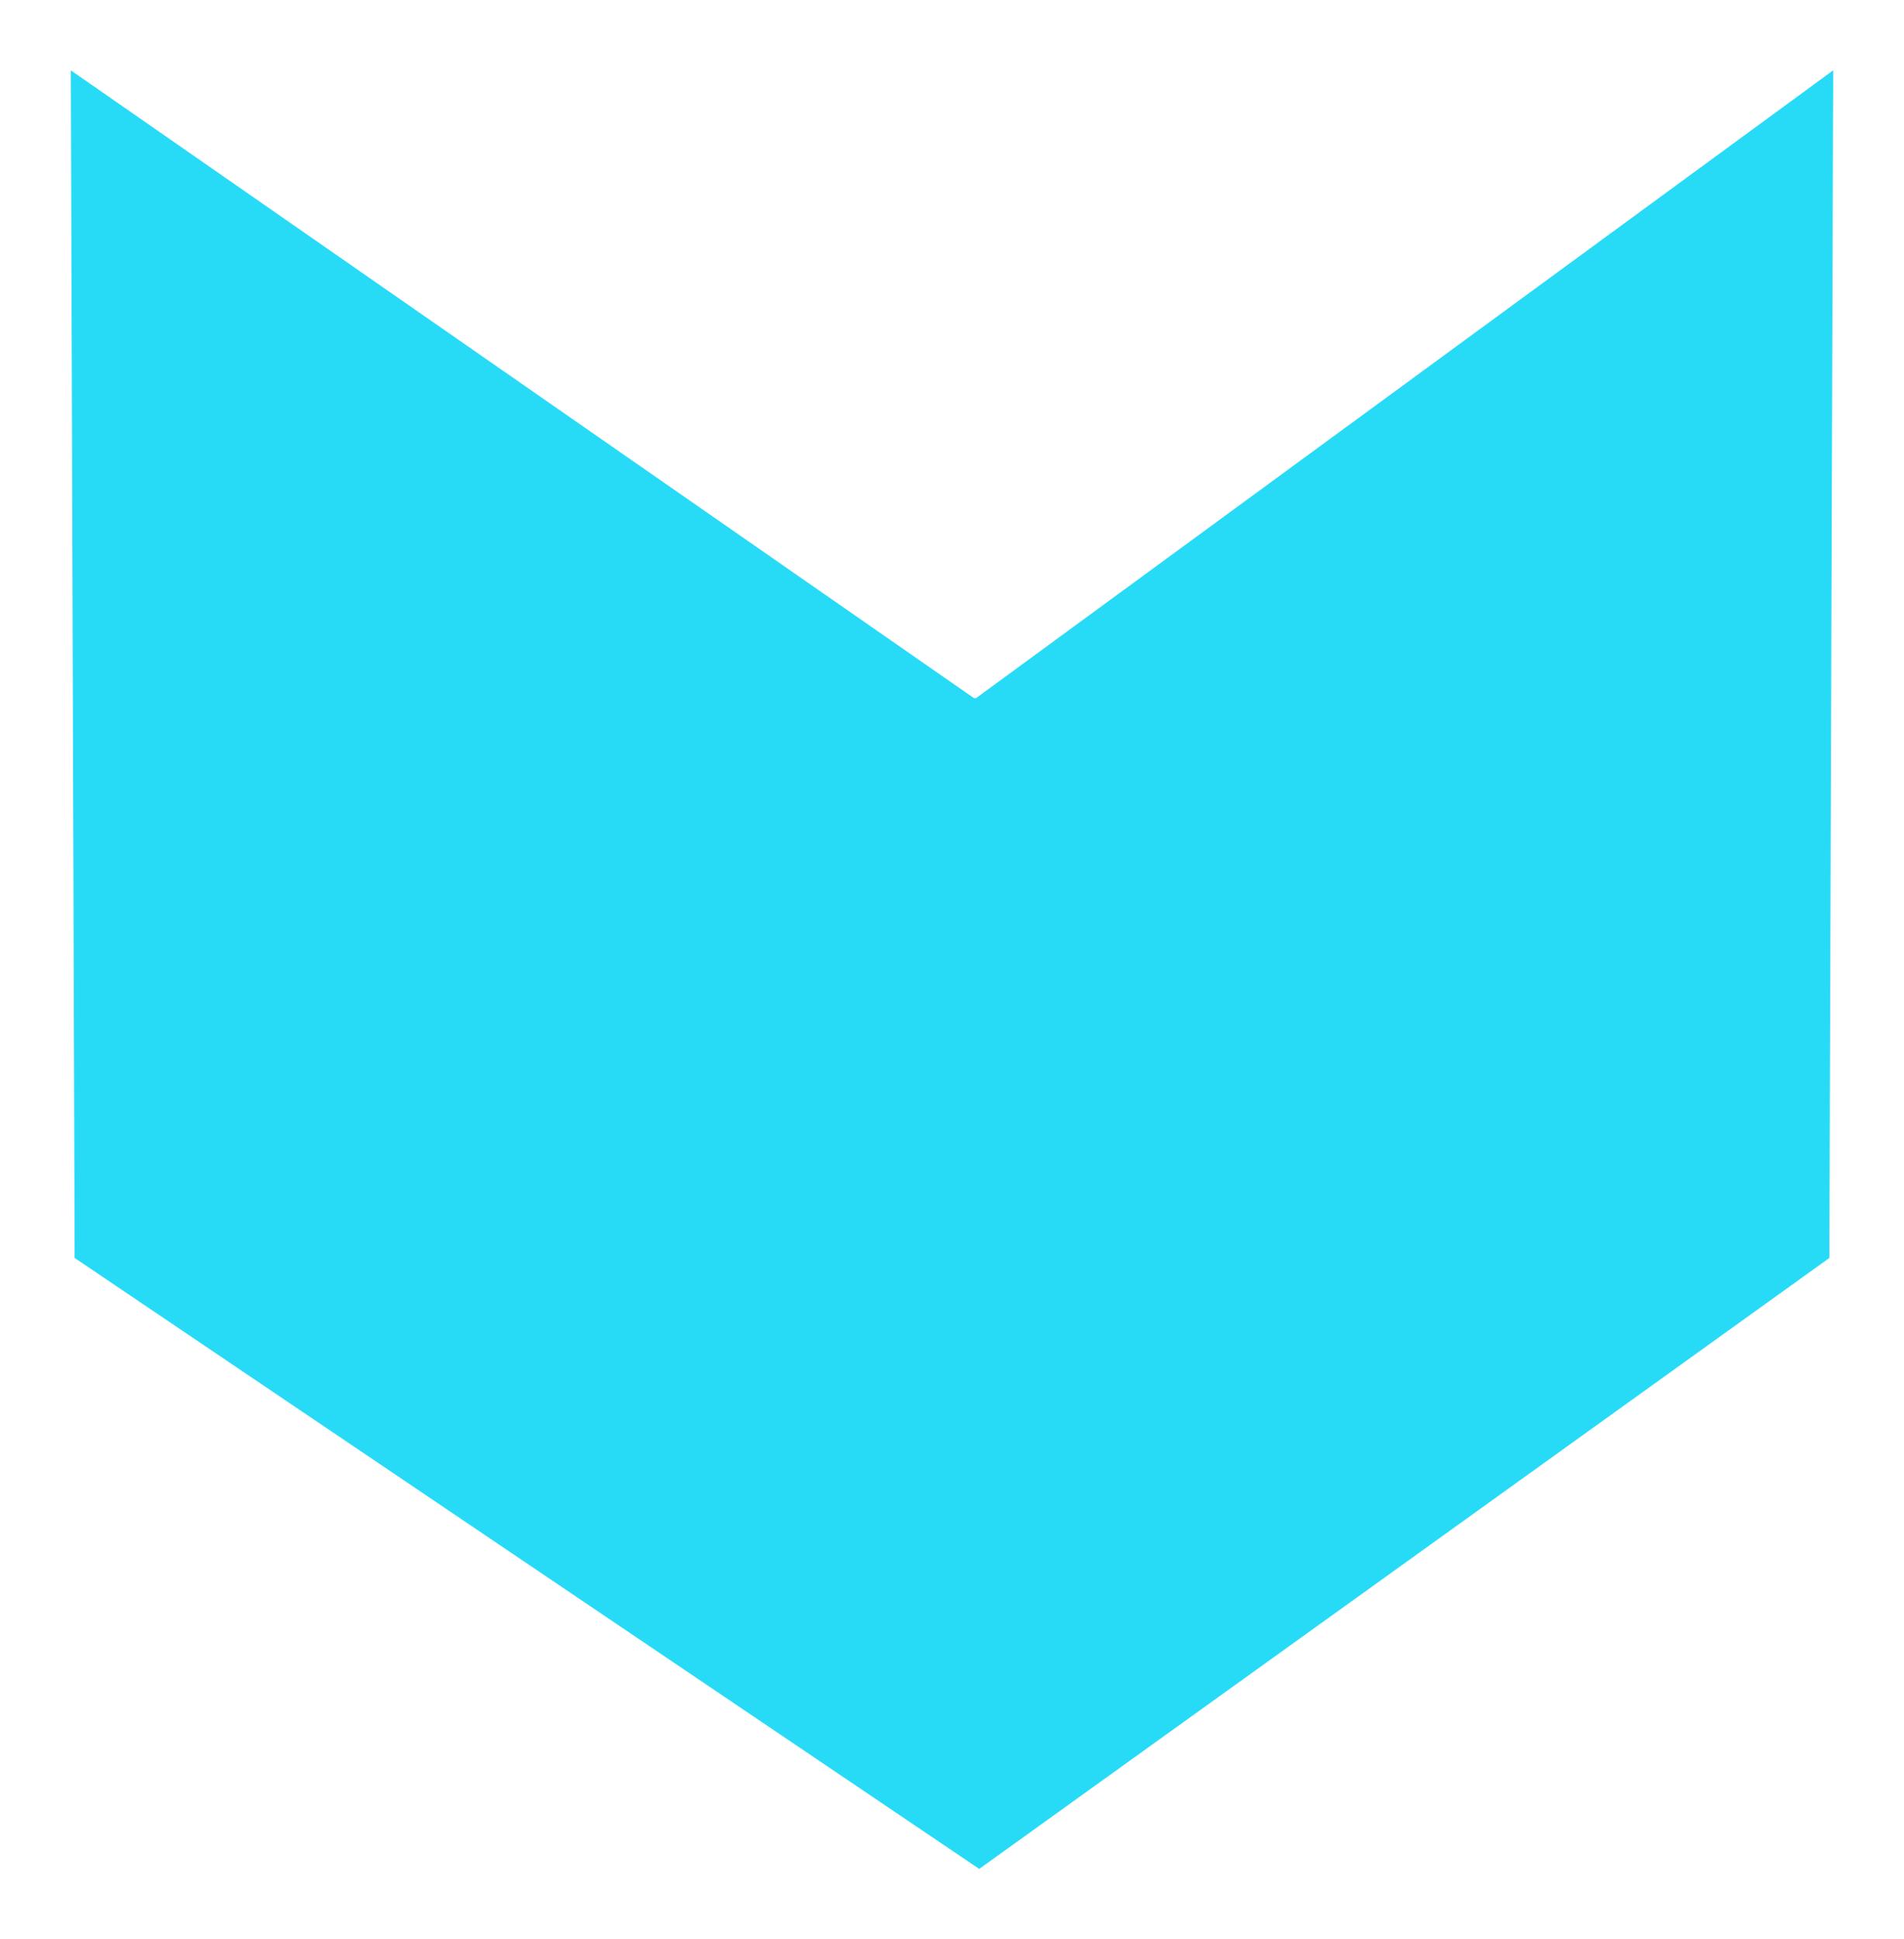 <?xml version="1.0" encoding="UTF-8"?> <svg xmlns="http://www.w3.org/2000/svg" id="Capa_1" viewBox="0 0 224.44 228.51"><defs><style>.cls-1{fill:#27dbf7;stroke-width:0px;}</style></defs><polyline class="cls-1" points="114.82 82.27 8.35 8.29 8.8 148.23 115.43 220.22 215.64 148.23 216.09 8.29 115.05 82.27"></polyline></svg> 